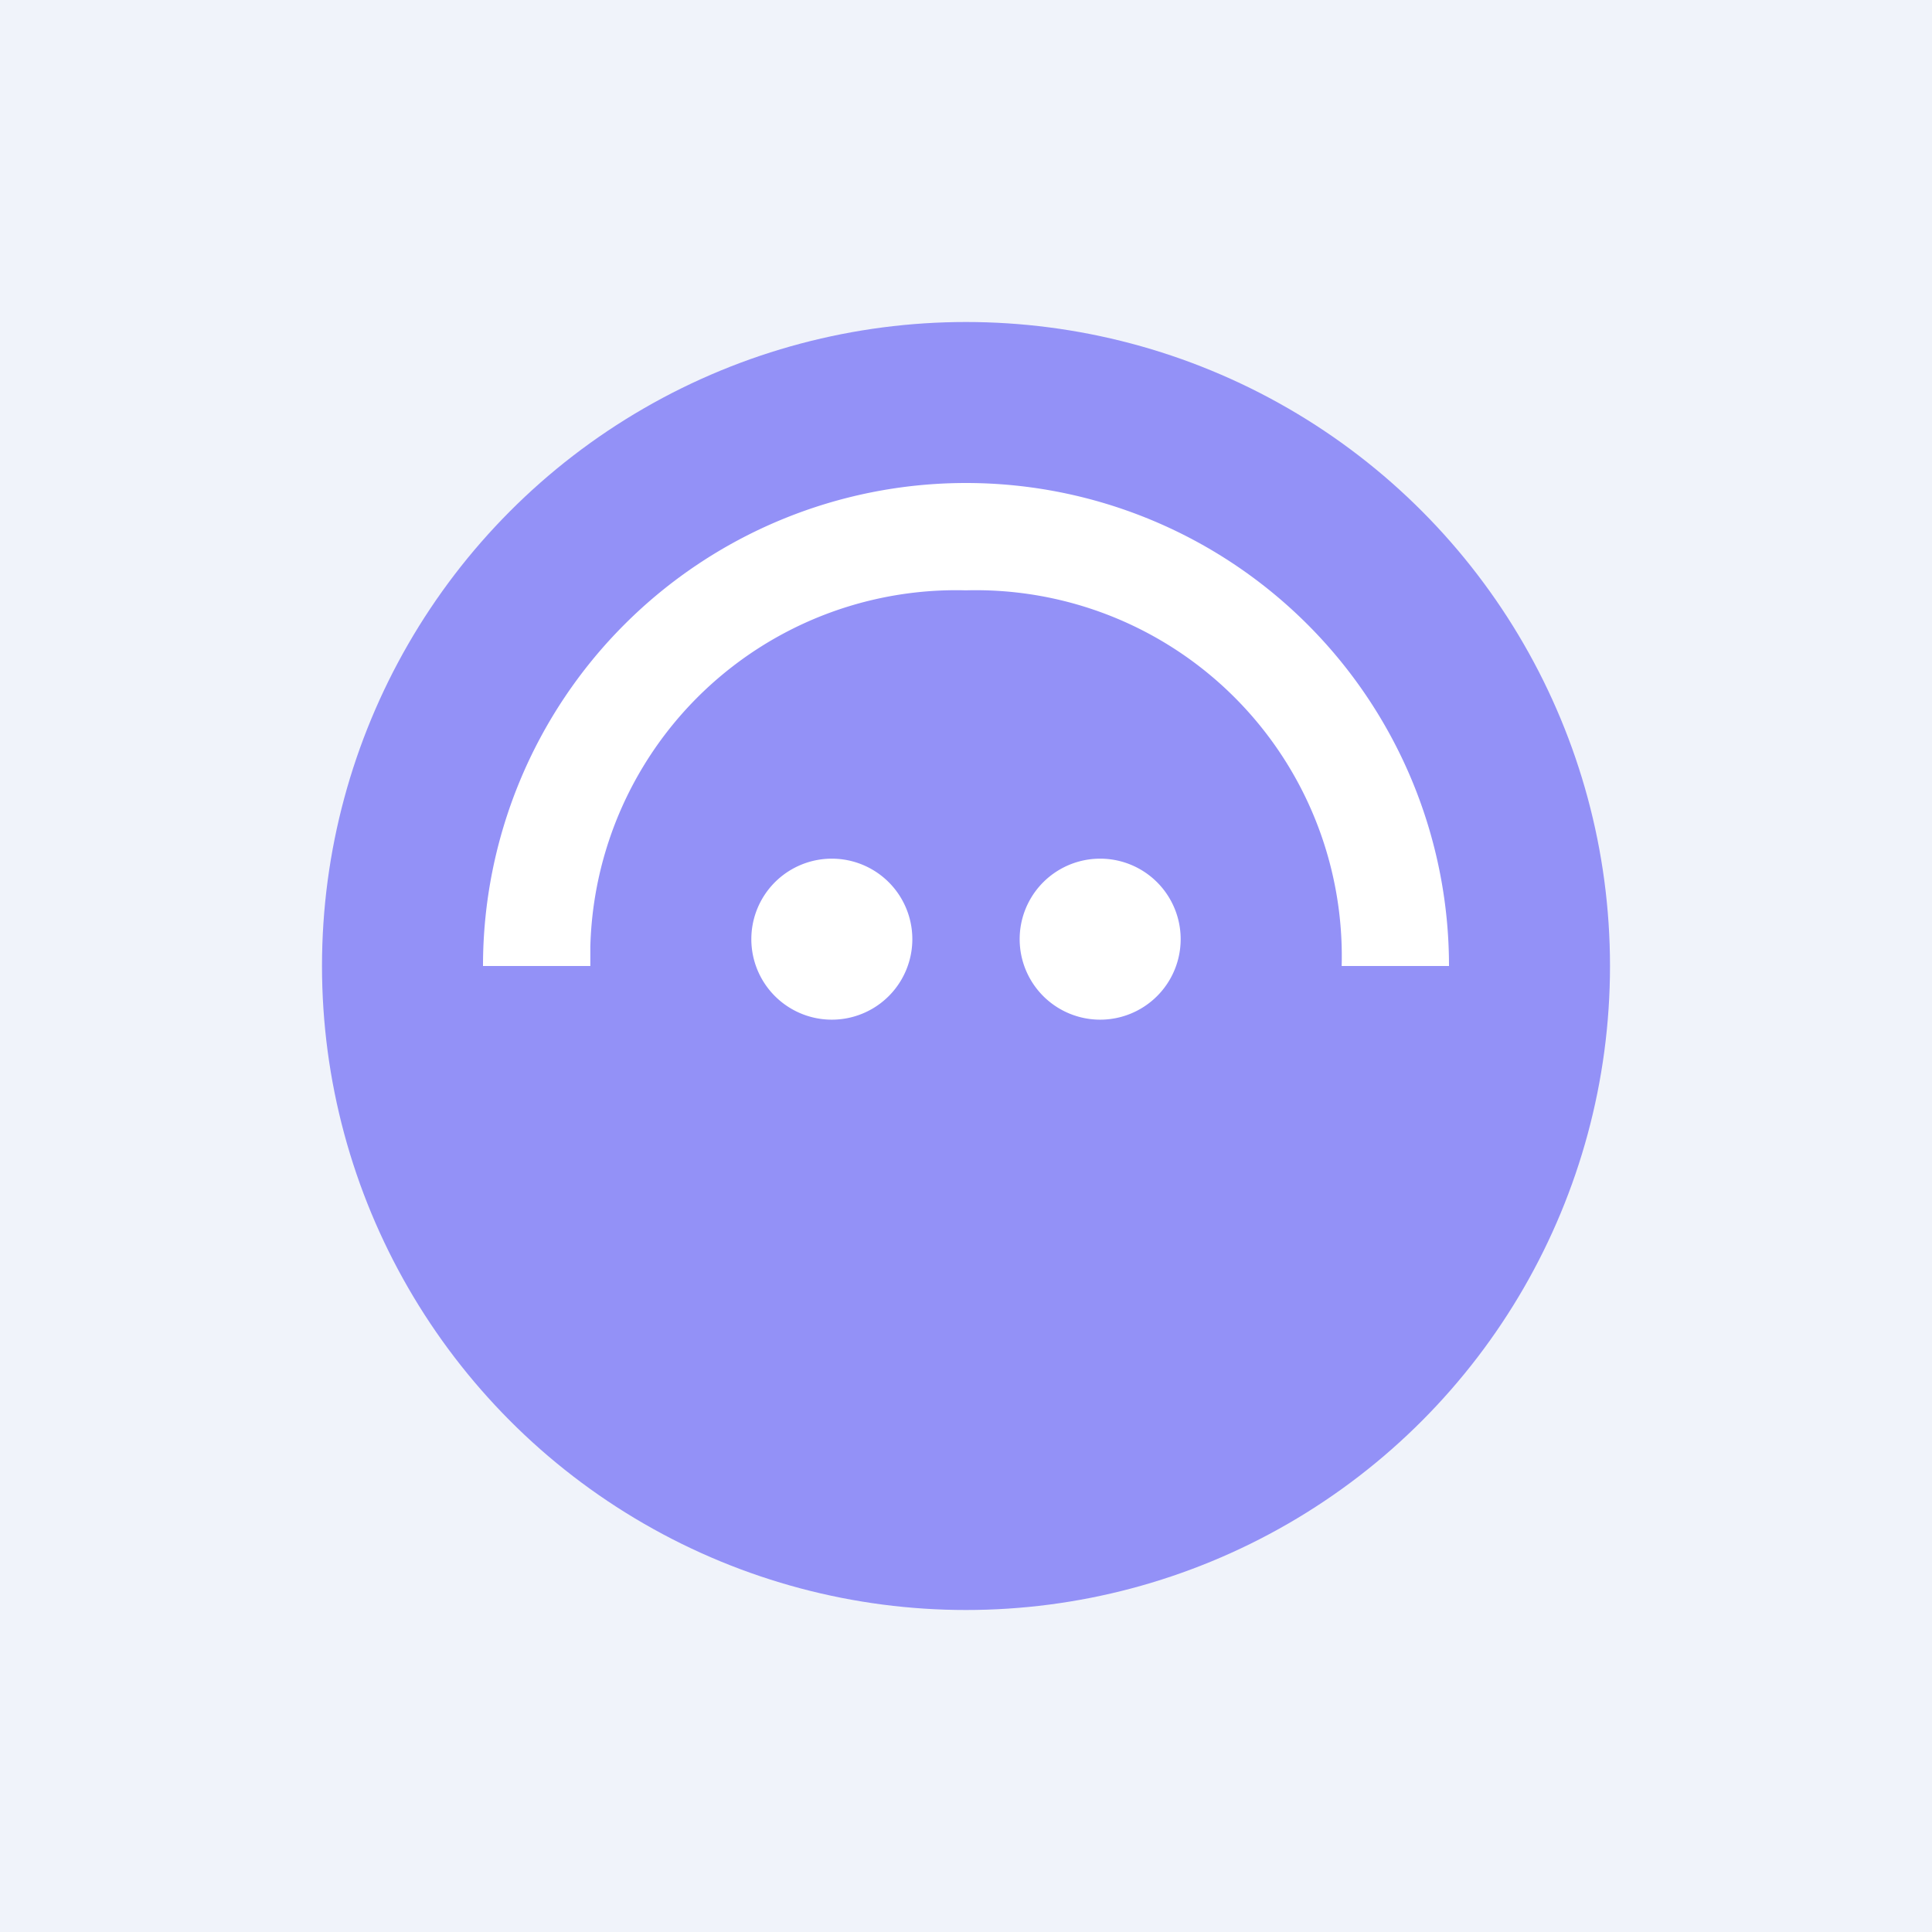 <!-- by TradingView --><svg width="18" height="18" viewBox="0 0 18 18" xmlns="http://www.w3.org/2000/svg"><path fill="#F0F3FA" d="M0 0h18v18H0z"/><circle cx="9" cy="9" r="6" fill="#9391F7"/><path d="M13.5 9a4.5 4.5 0 1 0-9 0h1v-.18A3.41 3.41 0 0 1 9 5.5 3.41 3.41 0 0 1 12.5 9h1Zm-5-.25a.75.75 0 1 1-1.5 0 .75.75 0 0 1 1.5 0Zm1.75.75a.75.75 0 1 0 0-1.5.75.75 0 0 0 0 1.5Z" fill="#fff"/></svg>